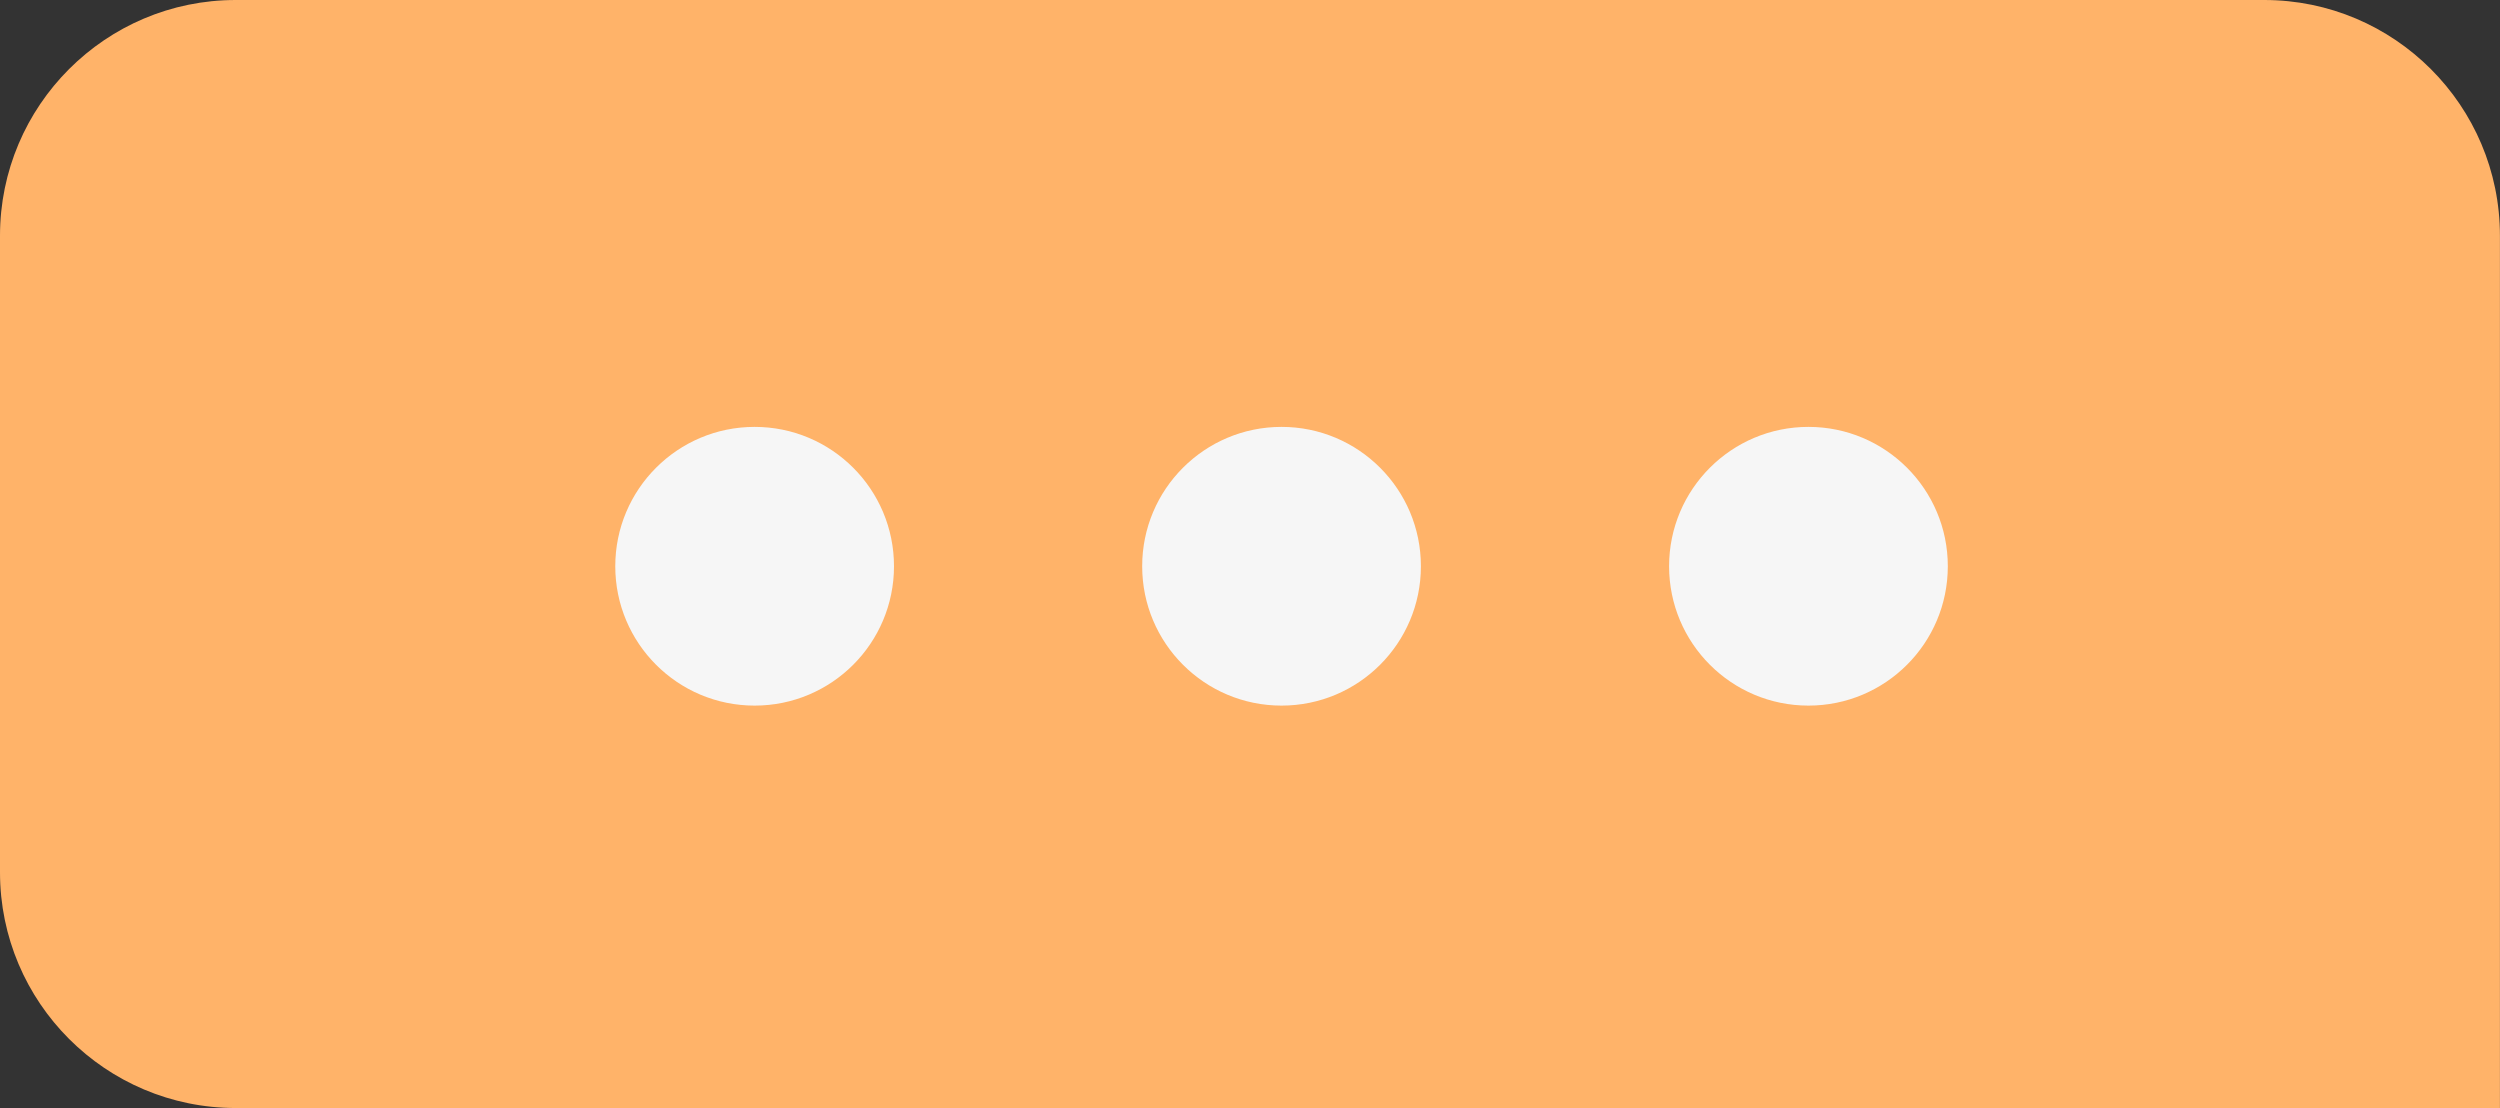 <?xml version="1.0" encoding="UTF-8"?> <svg xmlns="http://www.w3.org/2000/svg" id="_Слой_2" data-name="Слой 2" viewBox="0 0 343.18 152.1"><rect x="0" y="0" width="343.18" height="152.1" fill="#333333" stroke="none"/> <defs> <style> .cls-1 { fill: #f6f6f6; } .cls-2 { fill: #ffb369; } </style> </defs> <g id="_Слой_1-2" data-name="Слой 1"> <path class="cls-2" d="M32.36,0H310.81c17.86,0,32.36,14.5,32.36,32.36v119.74H32.36C14.5,152.1,0,137.6,0,119.74V32.36C0,14.5,14.5,0,32.36,0Z"></path> <g> <circle class="cls-1" cx="103.59" cy="77.73" r="19.13"></circle> <circle class="cls-1" cx="175.92" cy="77.73" r="19.13"></circle> <circle class="cls-1" cx="248.25" cy="77.73" r="19.13"></circle> </g> </g> </svg> 